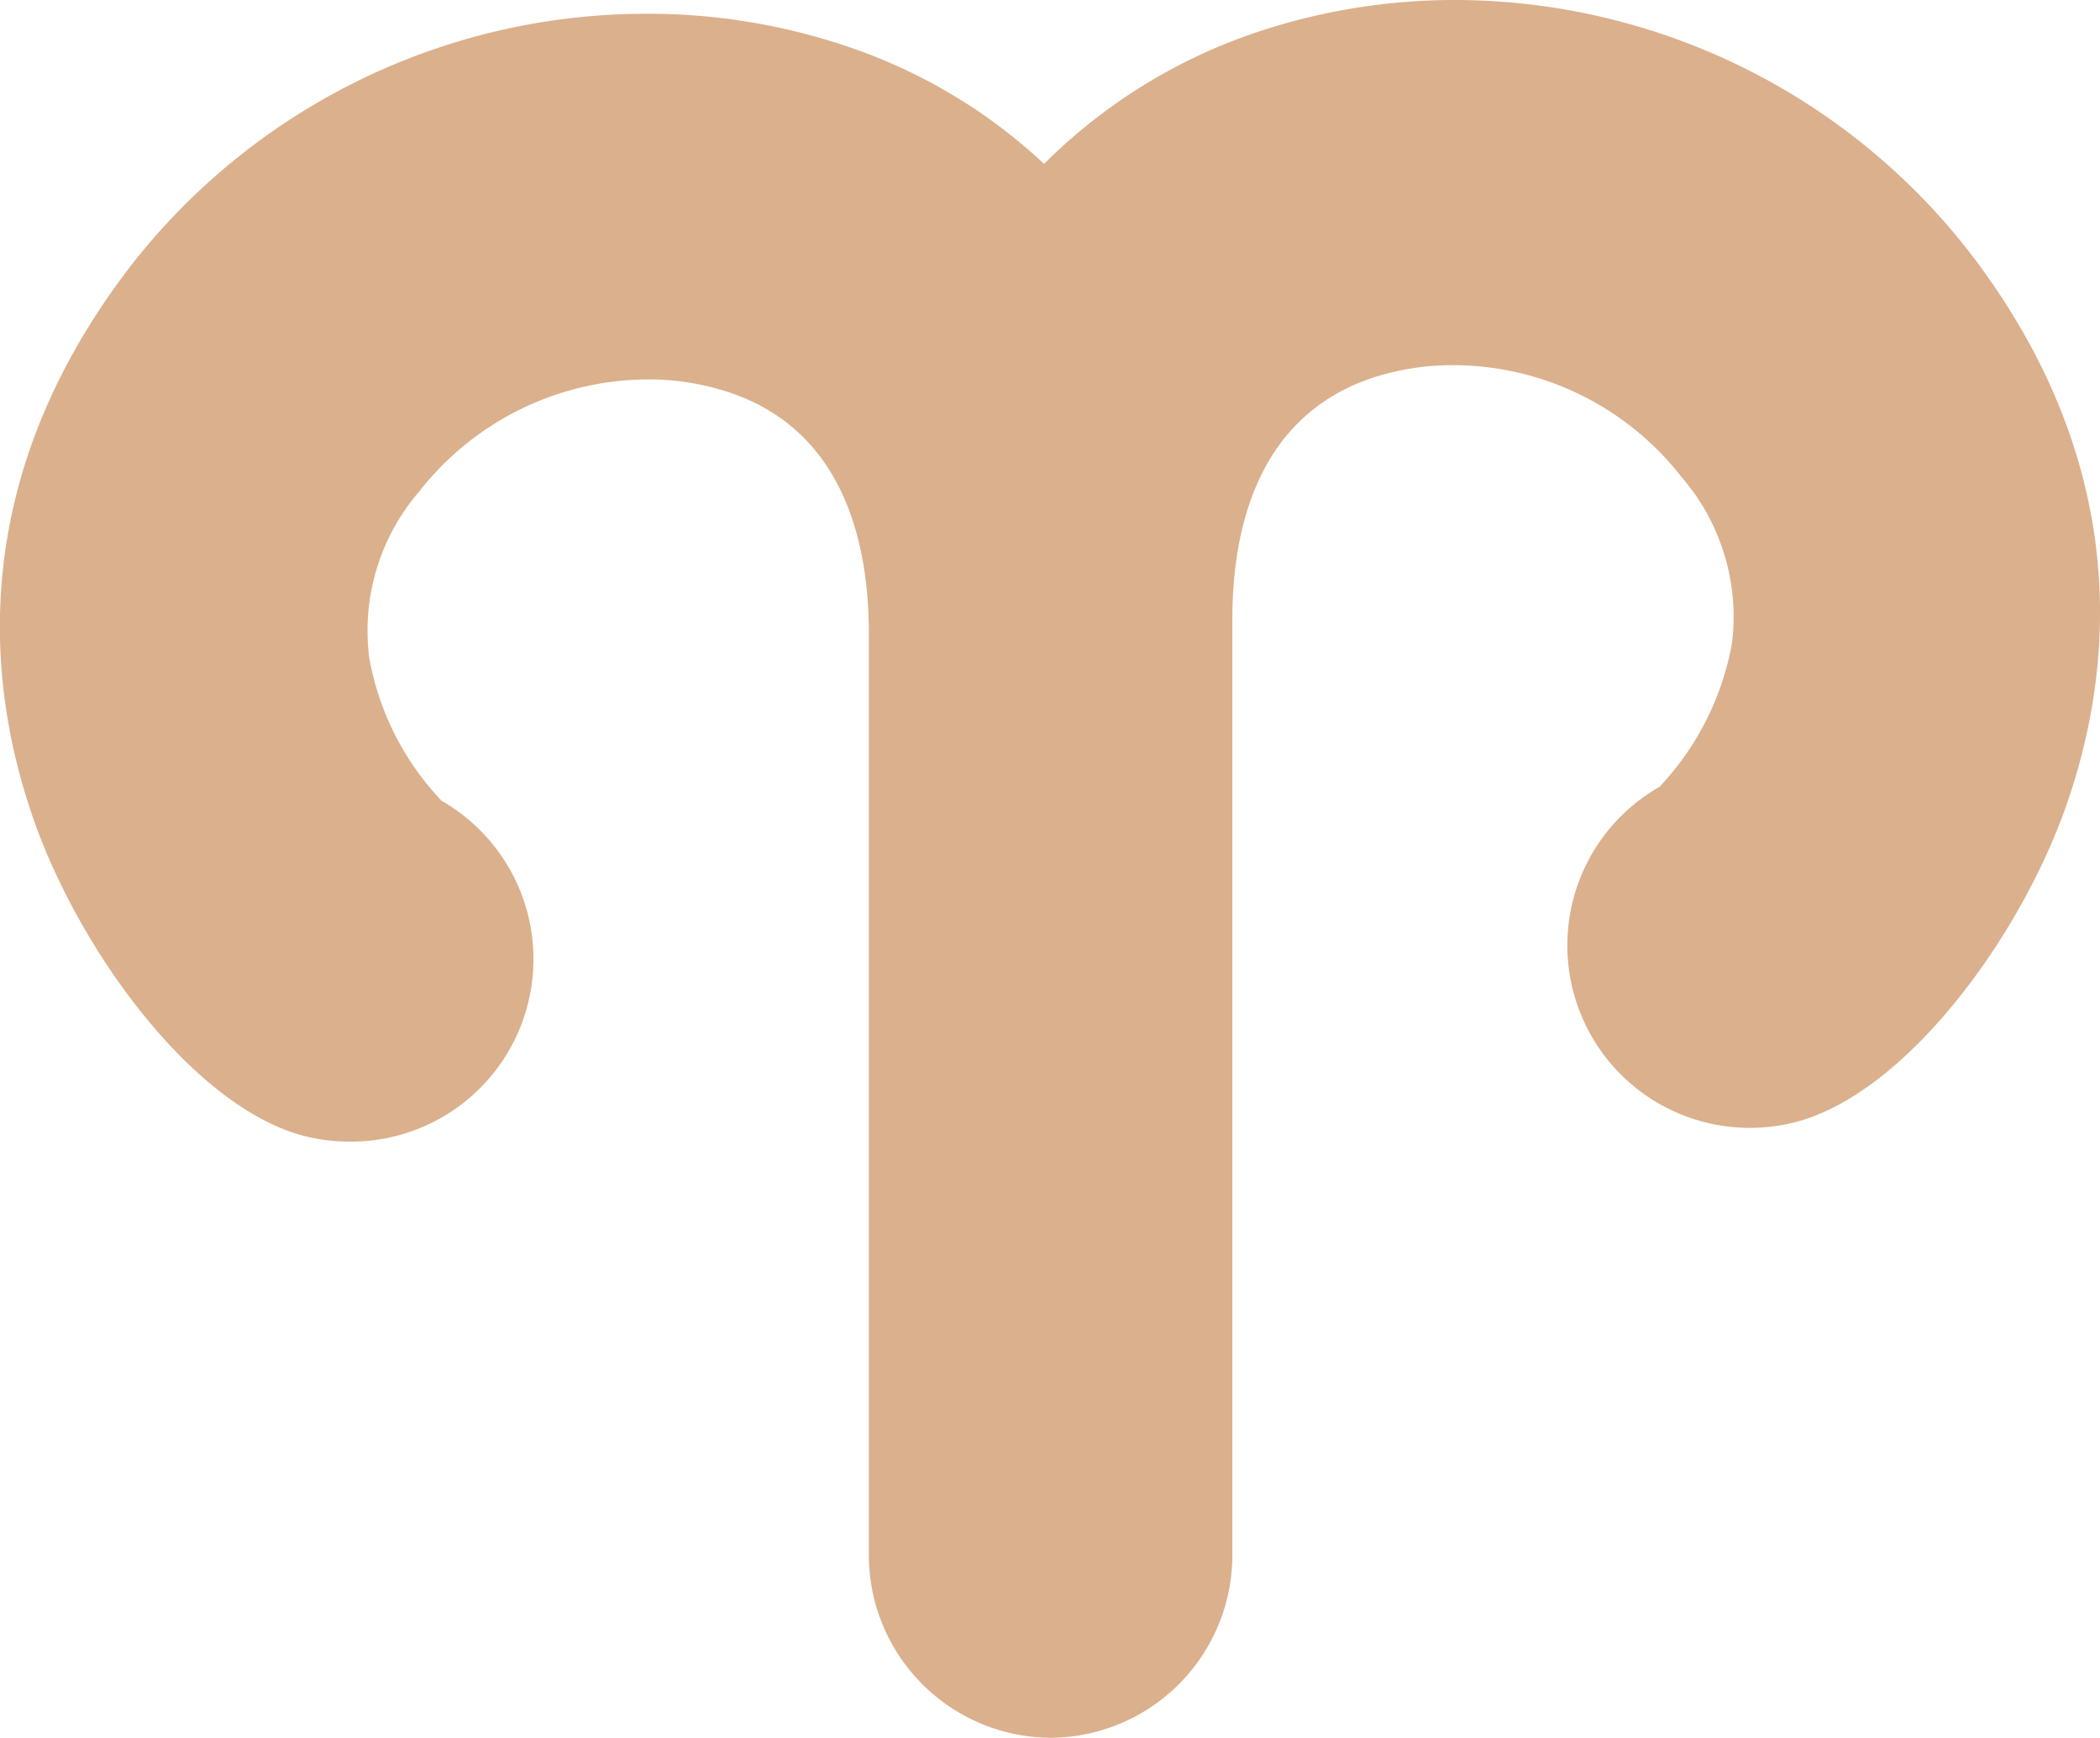 <svg viewBox="0 0 87.01 72" xmlns="http://www.w3.org/2000/svg"><path d="m43.51 72a7.57 7.57 0 0 1 -7.51-7.56v-38.19c0-3.68-1-8.41-5.81-10a10.52 10.52 0 0 0 -3.33-.53 12.08 12.08 0 0 0 -9.48 4.63 8.84 8.84 0 0 0 -2.08 6.91 11.52 11.52 0 0 0 3 5.92 7.56 7.56 0 0 1 -3.83 14.12 7.69 7.69 0 0 1 -1.81-.22c-4.56-1.14-9.3-7.55-11.25-13.08s-2.84-13.93 3.85-22.78a27.07 27.07 0 0 1 21.5-10.65 25.73 25.73 0 0 1 8.24 1.32 22.32 22.32 0 0 1 8.26 4.9 22.66 22.66 0 0 1 8.86-5.47 25.76 25.76 0 0 1 8.13-1.32 27.06 27.06 0 0 1 21.5 10.64c6.69 8.85 5.79 17.26 3.85 22.77s-6.68 11.93-11.24 13.09a7.55 7.55 0 0 1 -1.86.23 7.56 7.56 0 0 1 -3.74-14.13 11.71 11.71 0 0 0 3-5.93 8.86 8.86 0 0 0 -2.1-6.92 12 12 0 0 0 -9.46-4.62 10.57 10.57 0 0 0 -3.35.53c-4.79 1.61-5.79 6.33-5.79 10v38.8a7.57 7.57 0 0 1 -7.55 7.54z" fill="#dbb08d"/></svg>